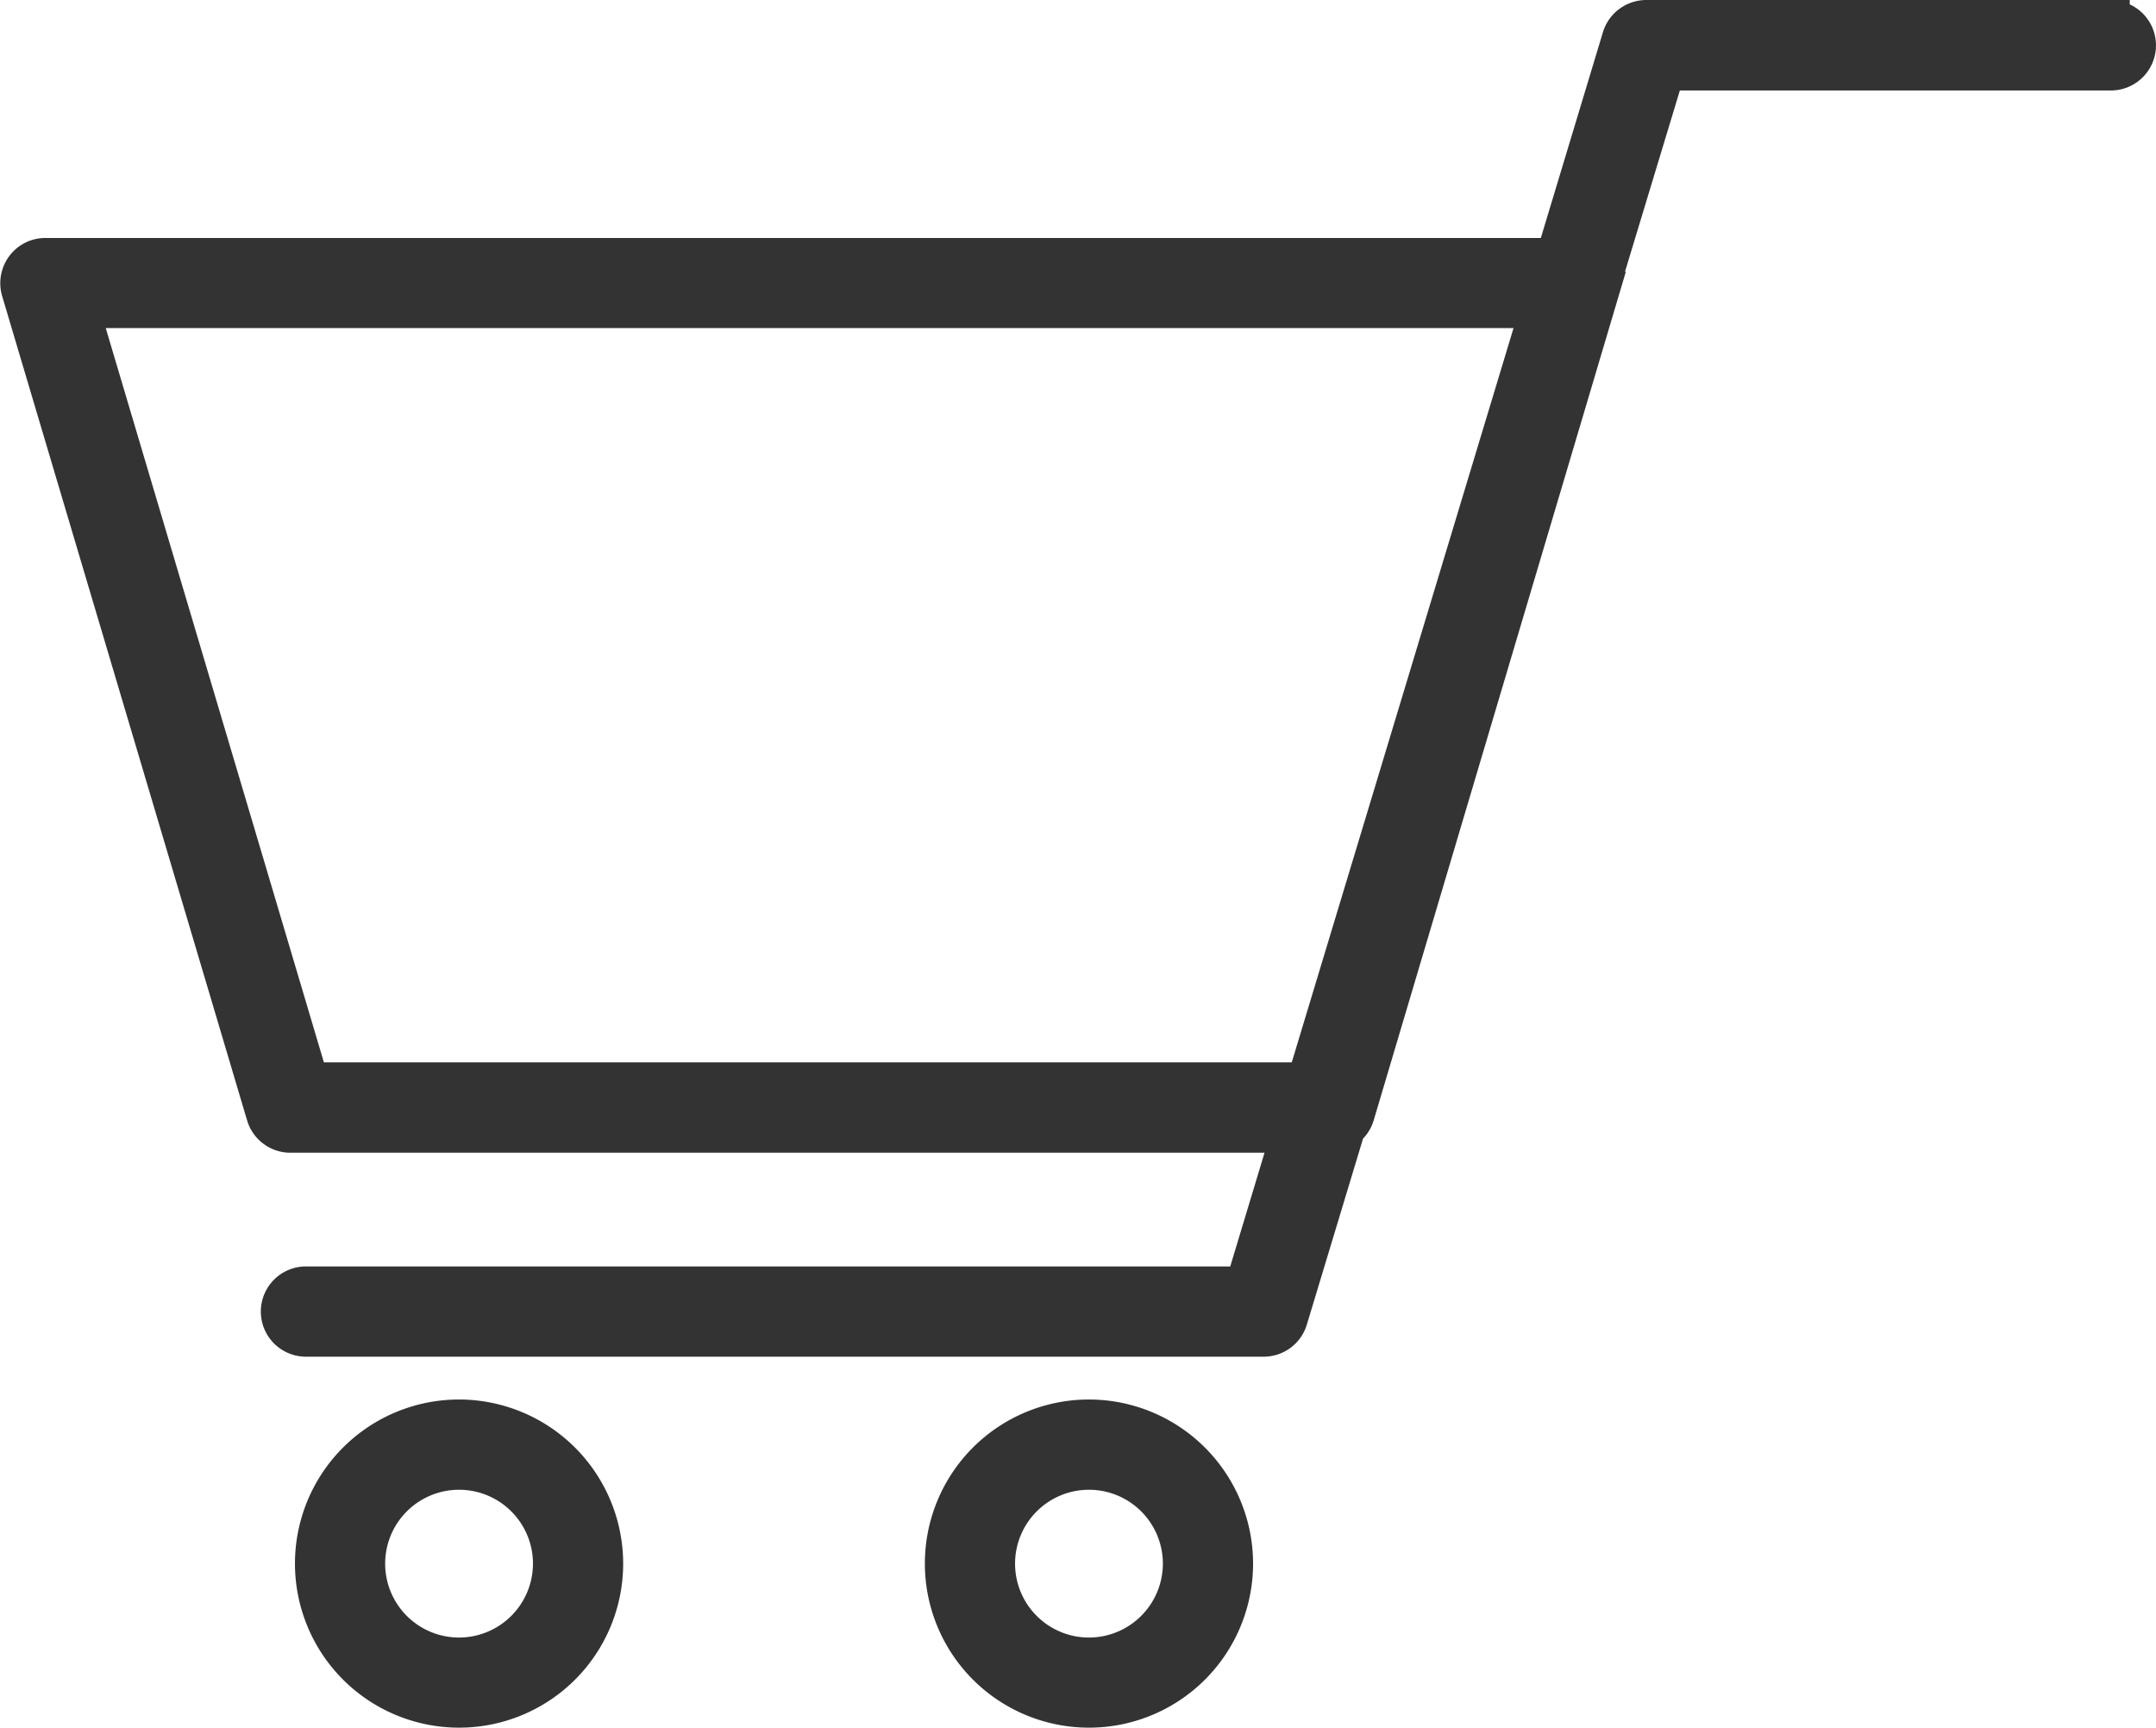 <svg xmlns="http://www.w3.org/2000/svg" width="57.006" height="45.687" viewBox="0 0 57.006 45.687"><g transform="translate(-859.494 -1224.156)"><path d="M55.312,0H43.026a.7.7,0,0,0-.664.493l-1.75,5.8H.7a.688.688,0,0,0-.555.279.7.7,0,0,0-.11.611l6.477,21.8a.693.693,0,0,0,.664.5H33.608L32.4,33.49H7.59a.693.693,0,0,0,0,1.387H32.912a.692.692,0,0,0,.663-.493L35.1,29.336a.7.7,0,0,0,.241-.349l6.477-21.8a.688.688,0,0,0,.027-.176l1.7-5.618H55.312a.693.693,0,0,0,0-1.387ZM7.691,28.094,1.626,7.676H40.192L34.026,28.094Z" transform="translate(859.994 1224.656)" fill="#333" stroke="#333" stroke-width="1"/><path d="M49.349,216.13a3.839,3.839,0,1,0,3.839,3.839A3.844,3.844,0,0,0,49.349,216.13Zm0,6.295a2.454,2.454,0,1,1,2.454-2.454A2.457,2.457,0,0,1,49.349,222.425Z" transform="translate(822.283 1045.535)" fill="#333" stroke="#333" stroke-width="1"/><path d="M146.619,216.13a3.839,3.839,0,1,0,3.839,3.839A3.843,3.843,0,0,0,146.619,216.13Zm0,6.295a2.454,2.454,0,1,1,2.454-2.454A2.457,2.457,0,0,1,146.619,222.425Z" transform="translate(741.668 1045.535)" fill="#333" stroke="#333" stroke-width="1"/></g></svg>